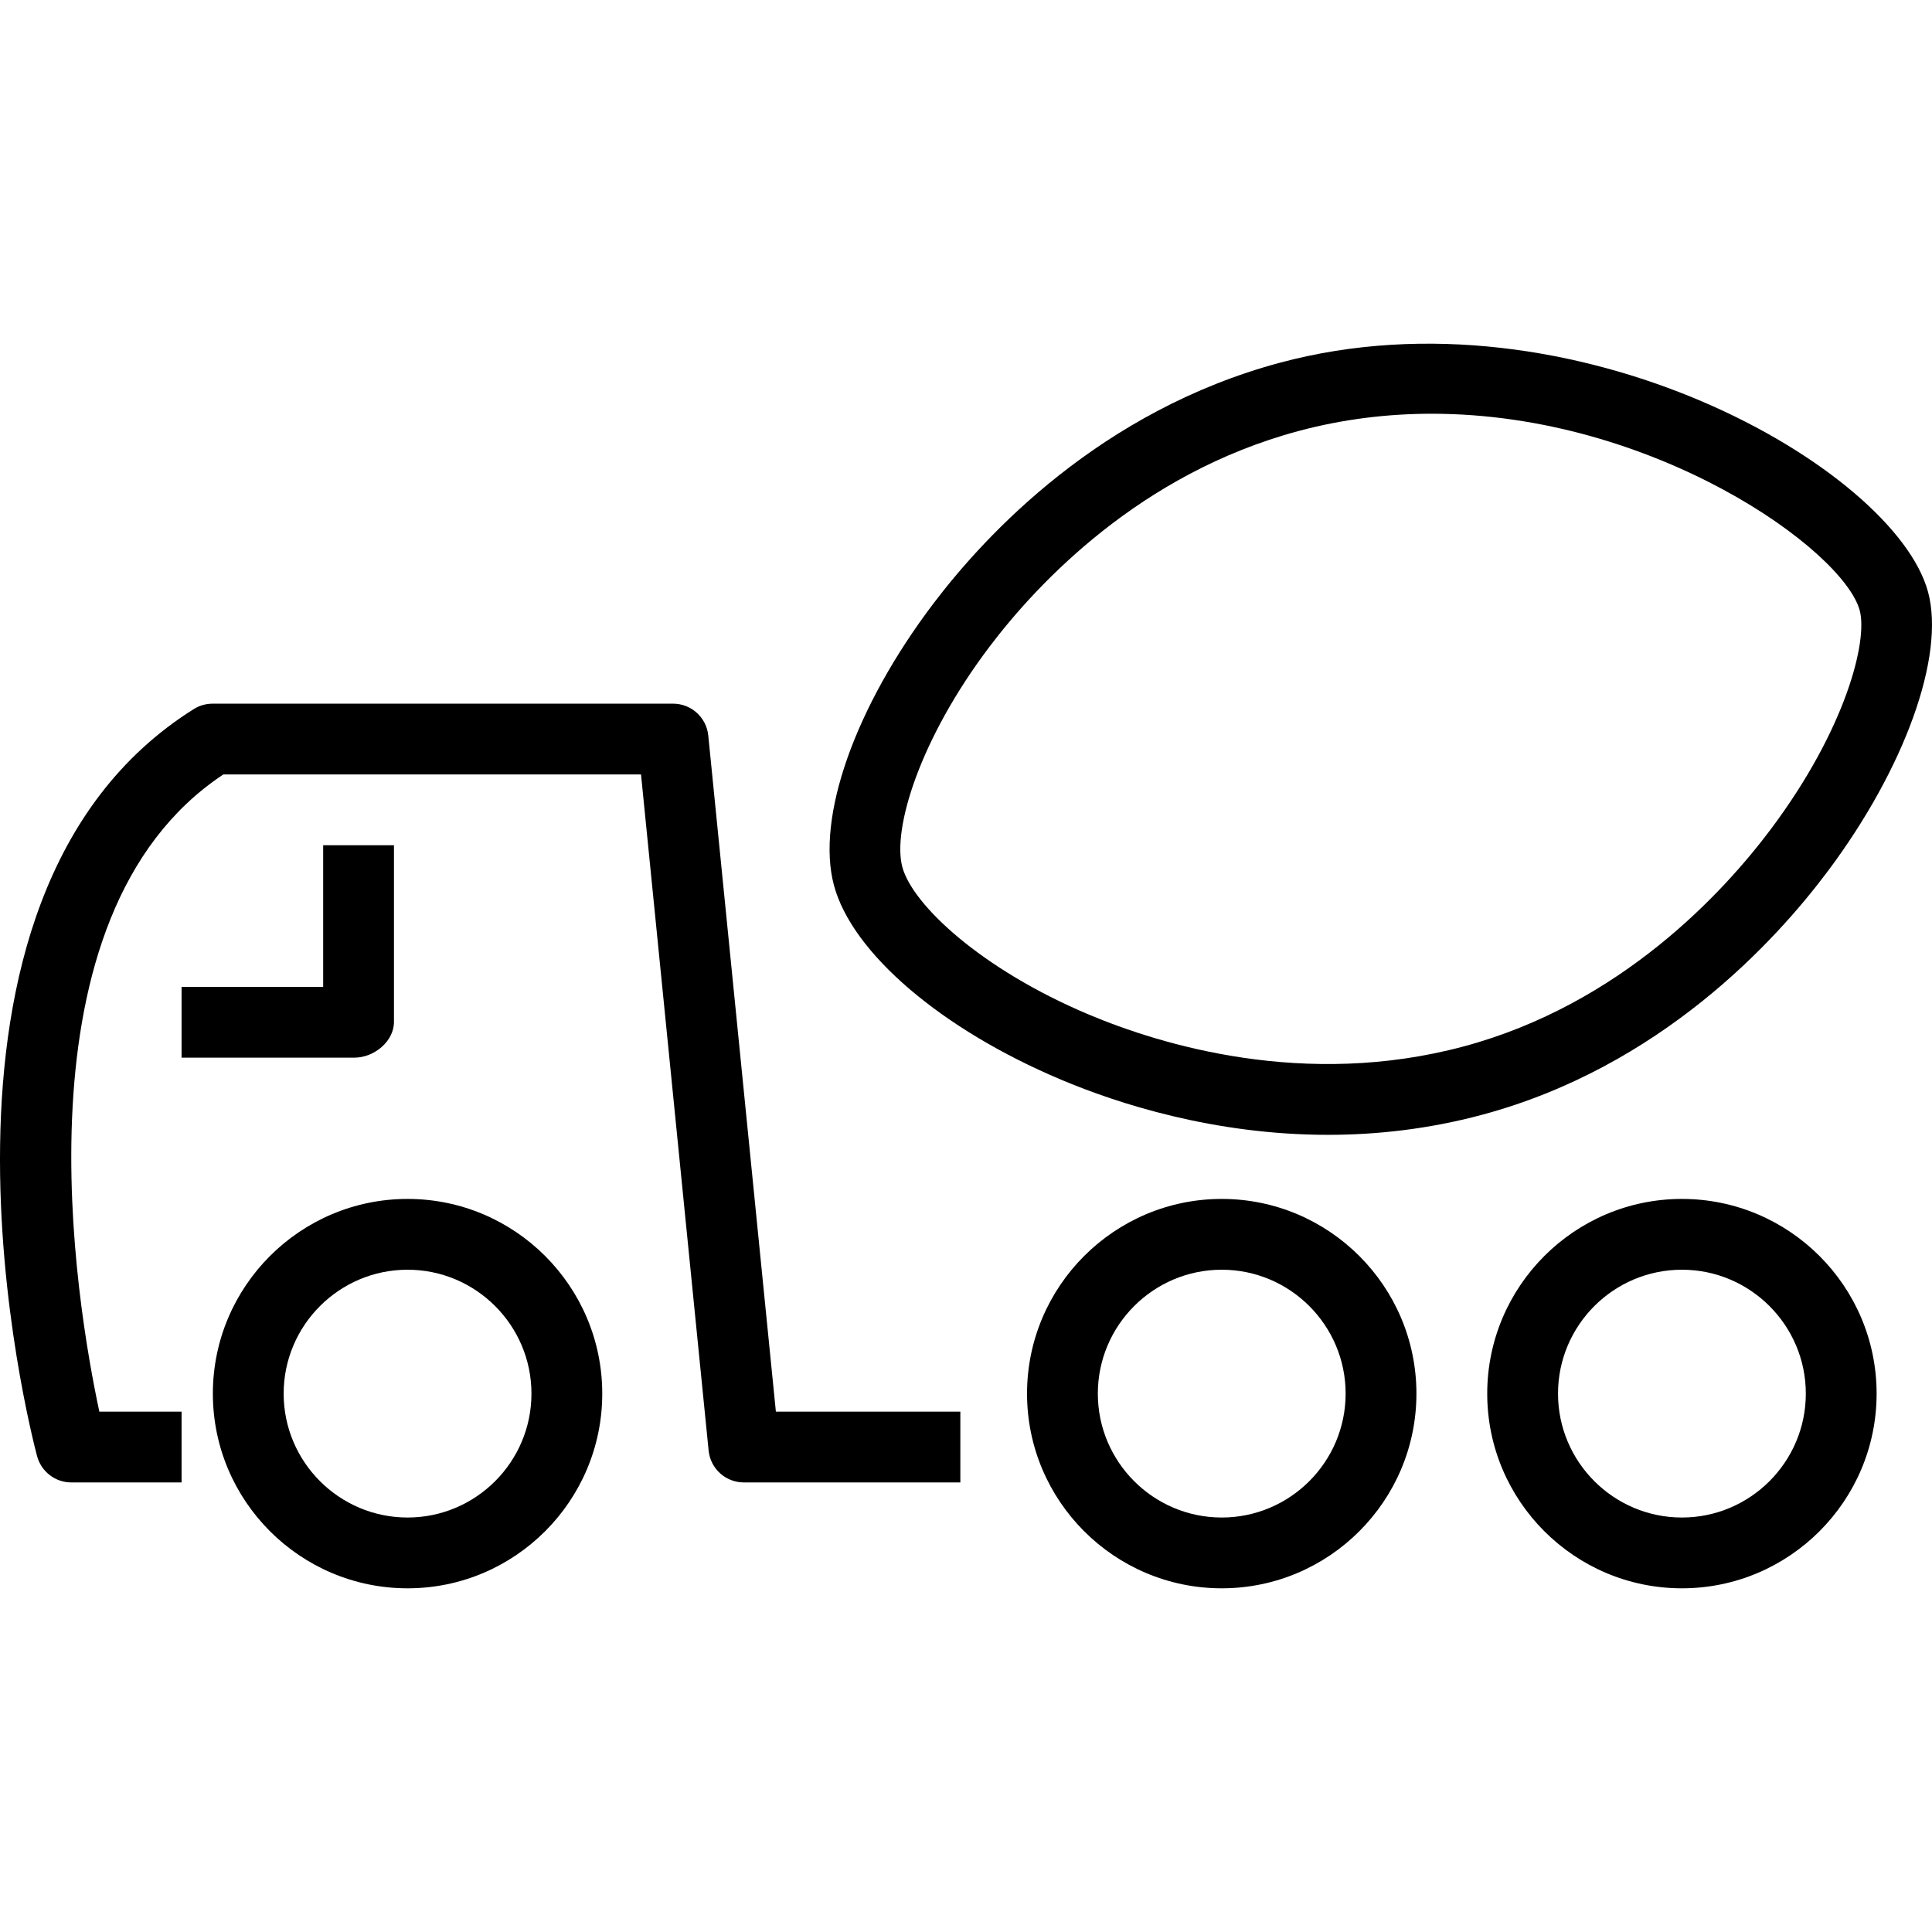 <?xml version="1.0" encoding="iso-8859-1"?>
<!-- Uploaded to: SVG Repo, www.svgrepo.com, Generator: SVG Repo Mixer Tools -->
<svg fill="#000000" height="800px" width="800px" version="1.1" id="Layer_1" xmlns="http://www.w3.org/2000/svg" xmlns:xlink="http://www.w3.org/1999/xlink" 
	 viewBox="0 0 512 512" xml:space="preserve">
<g>
	<g>
		<path d="M510.967,156.926c-8.795-32.825-93.806-81.695-171.69-60.826c-47.505,12.729-77.953,45.43-91.873,63.789
			c-20.842,27.479-31.203,56.818-26.398,74.732c4.8,17.919,28.441,38.143,60.23,51.523c14.905,6.275,40.401,14.598,70.706,14.598
			c12.862,0,26.599-1.503,40.753-5.295c47.203-12.647,77.719-45.898,91.708-64.591C504.829,203.561,515.502,173.851,510.967,156.926
			z M469.384,219.616c-12.537,16.751-39.801,46.525-81.544,57.711c-42.114,11.273-80.307-0.467-99.326-8.474
			c-28.491-11.992-46.708-29.091-49.388-39.086c-2.68-10,4.549-33.915,23.224-58.54c12.473-16.449,39.677-45.724,81.782-57.006
			c11.914-3.193,23.778-4.576,35.307-4.576c58.902,0,109.124,36.159,113.406,52.136C495.013,169.88,489.168,193.172,469.384,219.616
			z"/>
	</g>
</g>
<g>
	<g>
		<path d="M323.772,317.728c-28.45,0-51.596,23.146-51.596,51.596c0,28.45,23.146,51.596,51.596,51.596
			c28.45,0,51.596-23.146,51.596-51.596C375.368,340.874,352.222,317.728,323.772,317.728z M323.772,402.158
			c-18.102,0-32.834-14.731-32.834-32.834c0-18.103,14.731-32.834,32.834-32.834c18.103,0,32.834,14.731,32.834,32.834
			C356.605,387.426,341.874,402.158,323.772,402.158z"/>
	</g>
</g>
<g>
	<g>
		<path d="M108.007,317.728c-28.45,0-51.596,23.146-51.596,51.596c0,28.45,23.146,51.596,51.596,51.596
			c28.45,0,51.596-23.146,51.596-51.596C159.603,340.874,136.458,317.728,108.007,317.728z M108.007,402.158
			c-18.102,0-32.834-14.731-32.834-32.834c0-18.103,14.731-32.834,32.834-32.834c18.103,0,32.834,14.731,32.834,32.834
			C140.841,387.426,126.11,402.158,108.007,402.158z"/>
	</g>
</g>
<g>
	<g>
		<path d="M445.726,317.728c-28.45,0-51.596,23.146-51.596,51.596c0,28.45,23.146,51.596,51.596,51.596
			c28.45,0,51.596-23.146,51.596-51.596C497.321,340.874,474.176,317.728,445.726,317.728z M445.726,402.158
			c-18.102,0-32.834-14.731-32.834-32.834c0-18.103,14.731-32.834,32.834-32.834c18.103,0,32.834,14.731,32.834,32.834
			C478.559,387.426,463.828,402.158,445.726,402.158z"/>
	</g>
</g>
<g>
	<g>
		<path d="M205.615,374.098l-17.915-179.175c-0.481-4.796-4.517-8.447-9.335-8.447H56.412c-1.759,0-3.481,0.454-4.97,1.383
			C-28.568,237.866,8.219,379.858,9.822,385.877c1.095,4.104,4.814,6.983,9.065,6.983h29.231v-18.762H26.326
			c-6.019-28.143-23.805-131.335,32.861-168.859h110.69l17.915,179.175c0.481,4.796,4.516,8.447,9.335,8.447h57.374v-18.762H205.615
			z"/>
	</g>
</g>
<g>
	<g>
		<path d="M85.643,224.001v37.524H48.118v18.762h45.817c5.181,0,10.469-4.284,10.469-9.464v-46.822H85.643z"/>
	</g>
</g>
</svg>